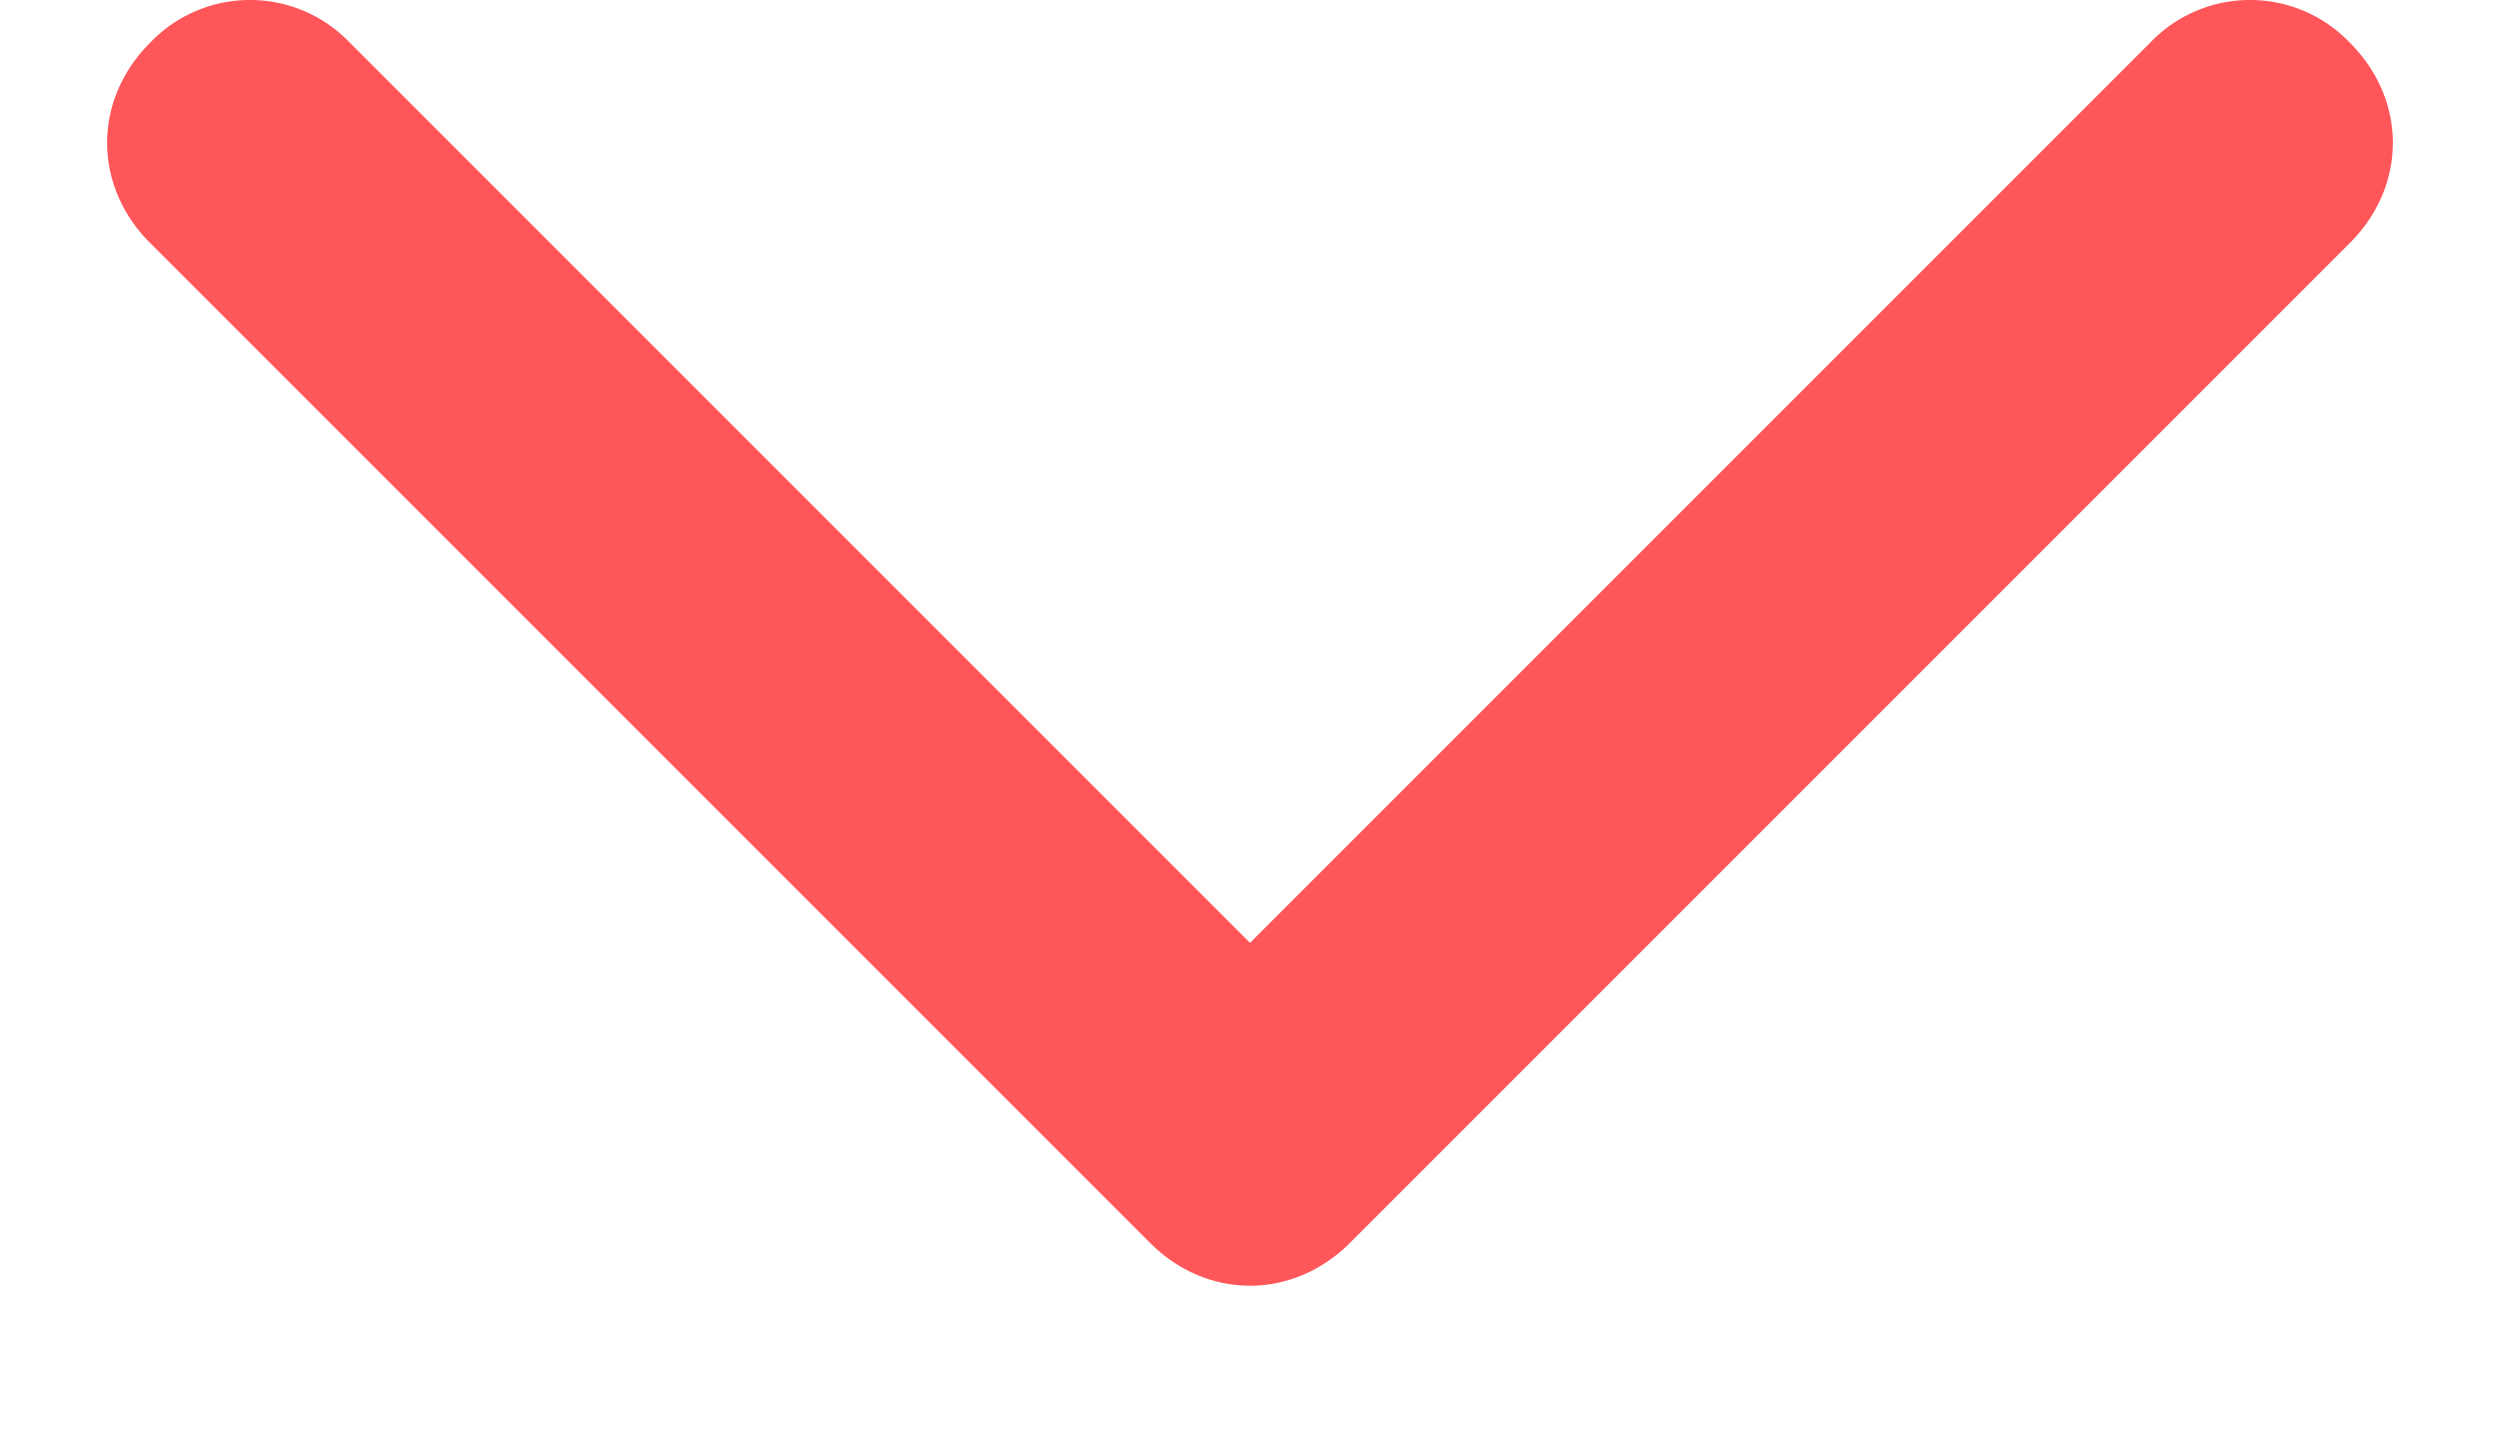 <svg xmlns="http://www.w3.org/2000/svg" width="14" height="8" viewBox="0 0 14 8" fill="none"><path fill="#FF565A" d="m.84 1.36 5.6 5.6c.32.32.8.32 1.12 0l5.6-5.6c.32-.32.32-.8 0-1.12a.773.773 0 0 0-1.12 0L7 5.28 1.96.24a.773.773 0 0 0-1.12 0c-.32.32-.32.8 0 1.12Z"/></svg>

